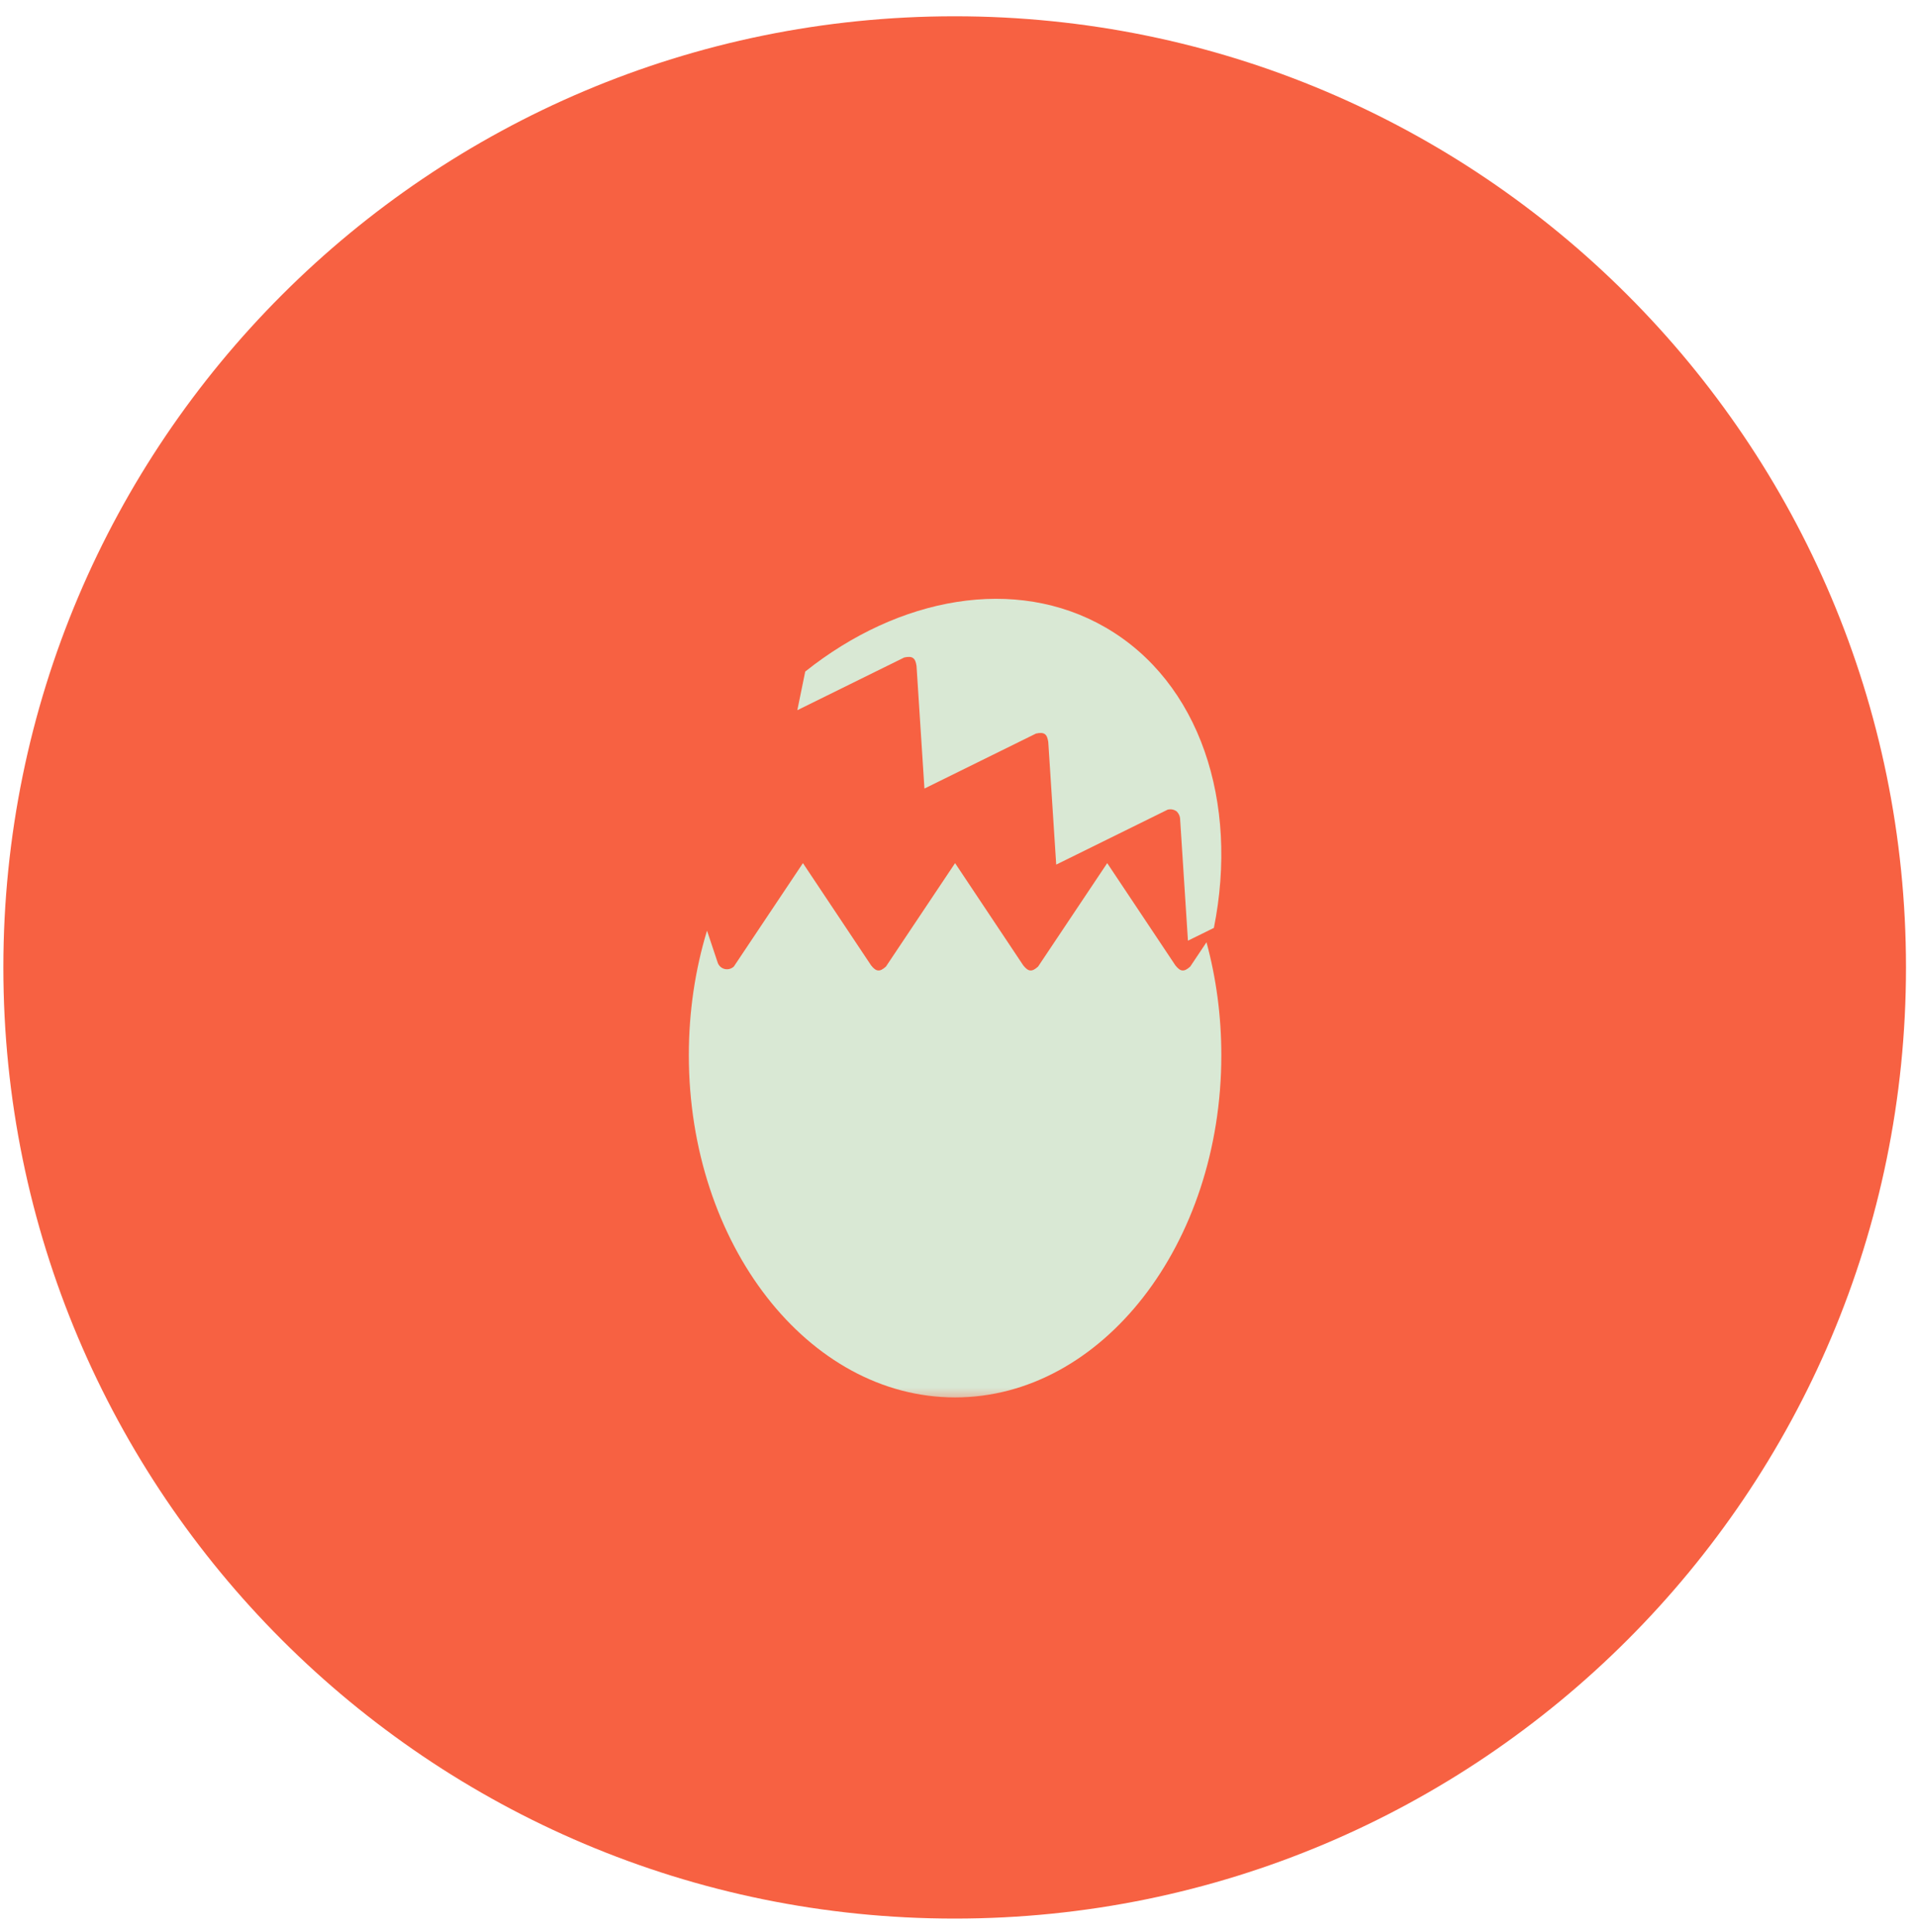 <svg width="125" height="126" viewBox="0 0 125 126" fill="none" xmlns="http://www.w3.org/2000/svg">
<g clip-path="url(#clip0_57_1807)">
<path d="M62.25 125.125C96.509 125.125 124.282 97.352 124.282 63.093C124.282 28.834 96.509 1.062 62.25 1.062C27.991 1.062 0.219 28.834 0.219 63.093C0.219 97.352 27.991 125.125 62.25 125.125Z" fill="#F76142"/>
<mask id="mask0_57_1807" style="mask-type:luminance" maskUnits="userSpaceOnUse" x="31" y="34" width="62" height="58">
<path d="M92.553 34.685H31.947V91.503H92.553V34.685Z" fill="white"/>
</mask>
<g mask="url(#mask0_57_1807)">
<path fill-rule="evenodd" clip-rule="evenodd" d="M46.102 60.694L46.808 62.81C46.992 63.243 47.519 63.34 47.851 63.035L52.356 56.291L56.8 62.958C57.124 63.367 57.357 63.411 57.769 63.037L62.277 56.291L66.721 62.958C67.046 63.367 67.279 63.411 67.69 63.037L72.197 56.291L76.641 62.958C76.966 63.367 77.199 63.411 77.611 63.037L78.67 61.452C79.297 63.758 79.638 66.235 79.638 68.815C79.638 81.134 71.858 91.136 62.277 91.136C52.695 91.136 44.916 81.134 44.916 68.815C44.916 65.95 45.337 63.211 46.102 60.694ZM52.506 43.797C58.624 38.921 66.21 37.528 72.076 40.915C78.248 44.478 80.789 52.333 79.153 60.515L77.461 61.349L76.946 53.353C76.921 53.179 76.844 53.033 76.721 52.913C76.541 52.789 76.345 52.756 76.147 52.8L68.871 56.388L68.354 48.392C68.279 47.876 68.099 47.721 67.555 47.84L60.279 51.428L59.763 43.432C59.687 42.916 59.507 42.761 58.963 42.879L51.99 46.318L52.506 43.797Z" fill="#D9E8D4"/>
</g>
</g>
<defs>
<clipPath id="clip0_57_1807">
<rect width="125" height="125" fill="white" transform="translate(0 0.347)"/>
</clipPath>
</defs>
</svg>
